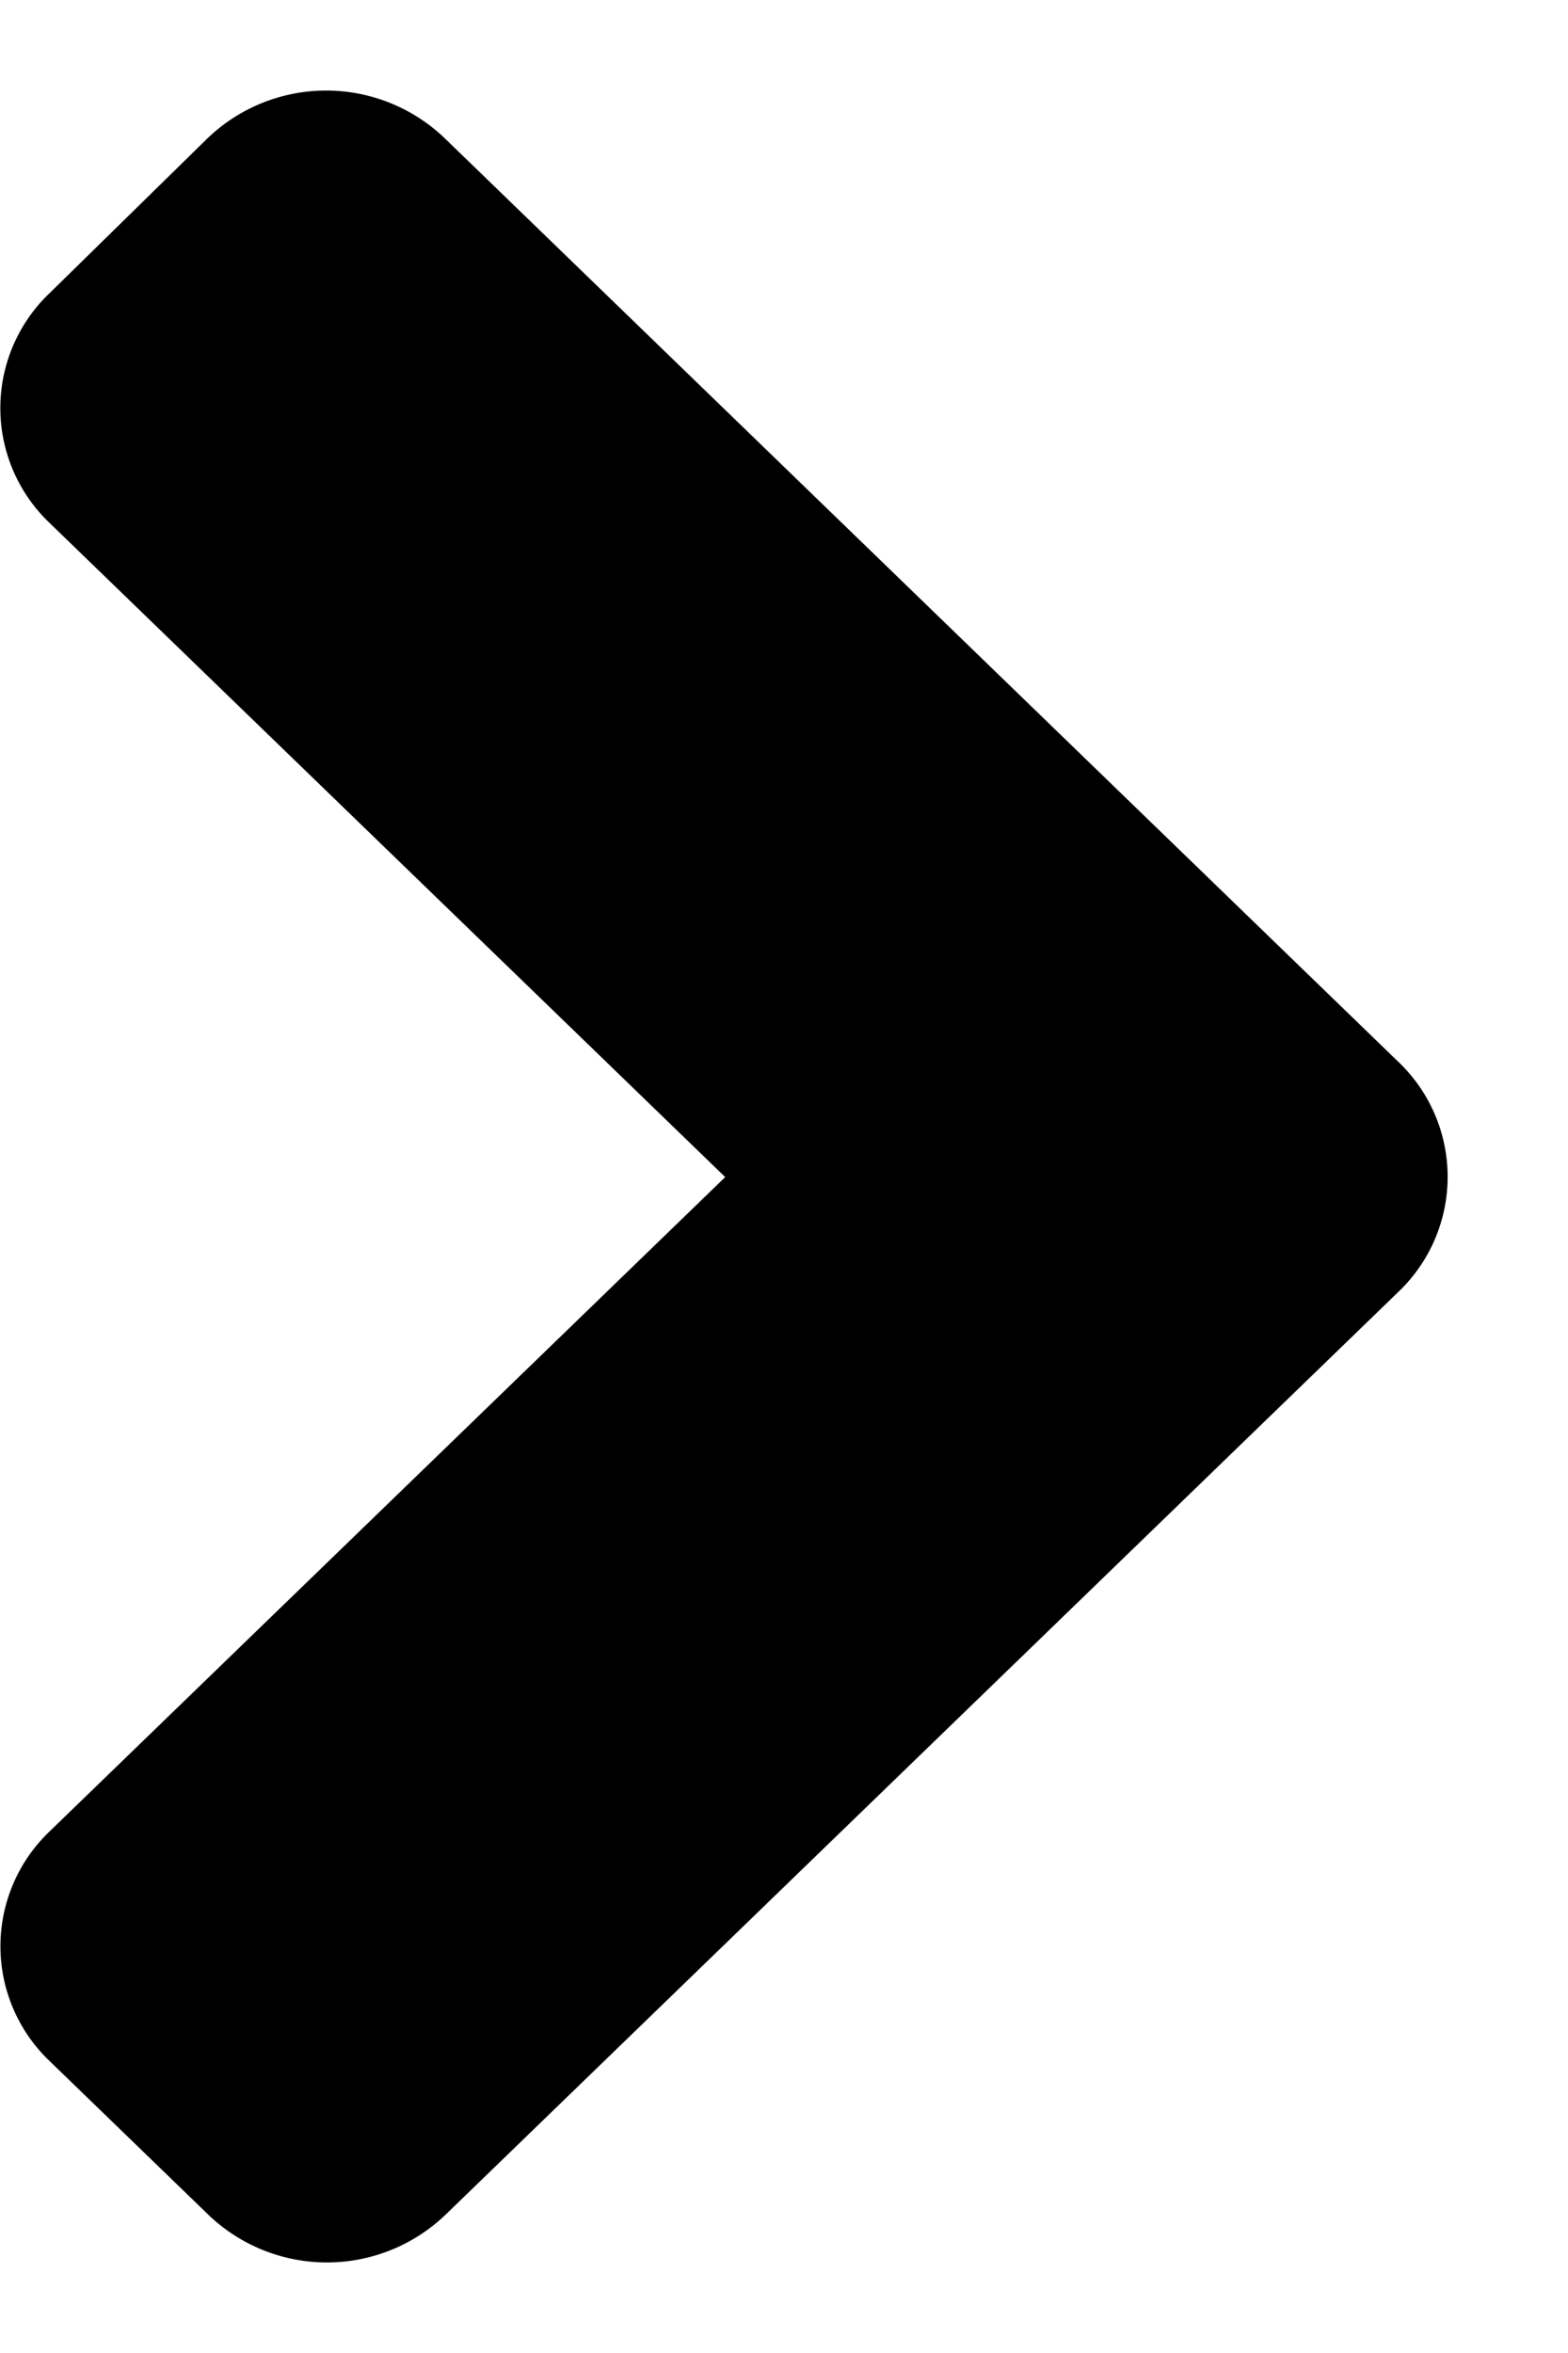 <svg width="8" height="12" fill="none" xmlns="http://www.w3.org/2000/svg"><path d="M7.135 6.588l-4.861 4.706a.874.874 0 01-1.212 0l-.808-.782a.809.809 0 010-1.173L3.7 6.003.254 2.668a.809.809 0 010-1.174l.804-.788a.874.874 0 011.212 0l4.861 4.706a.81.81 0 01.004 1.176z" fill="#000"/></svg>